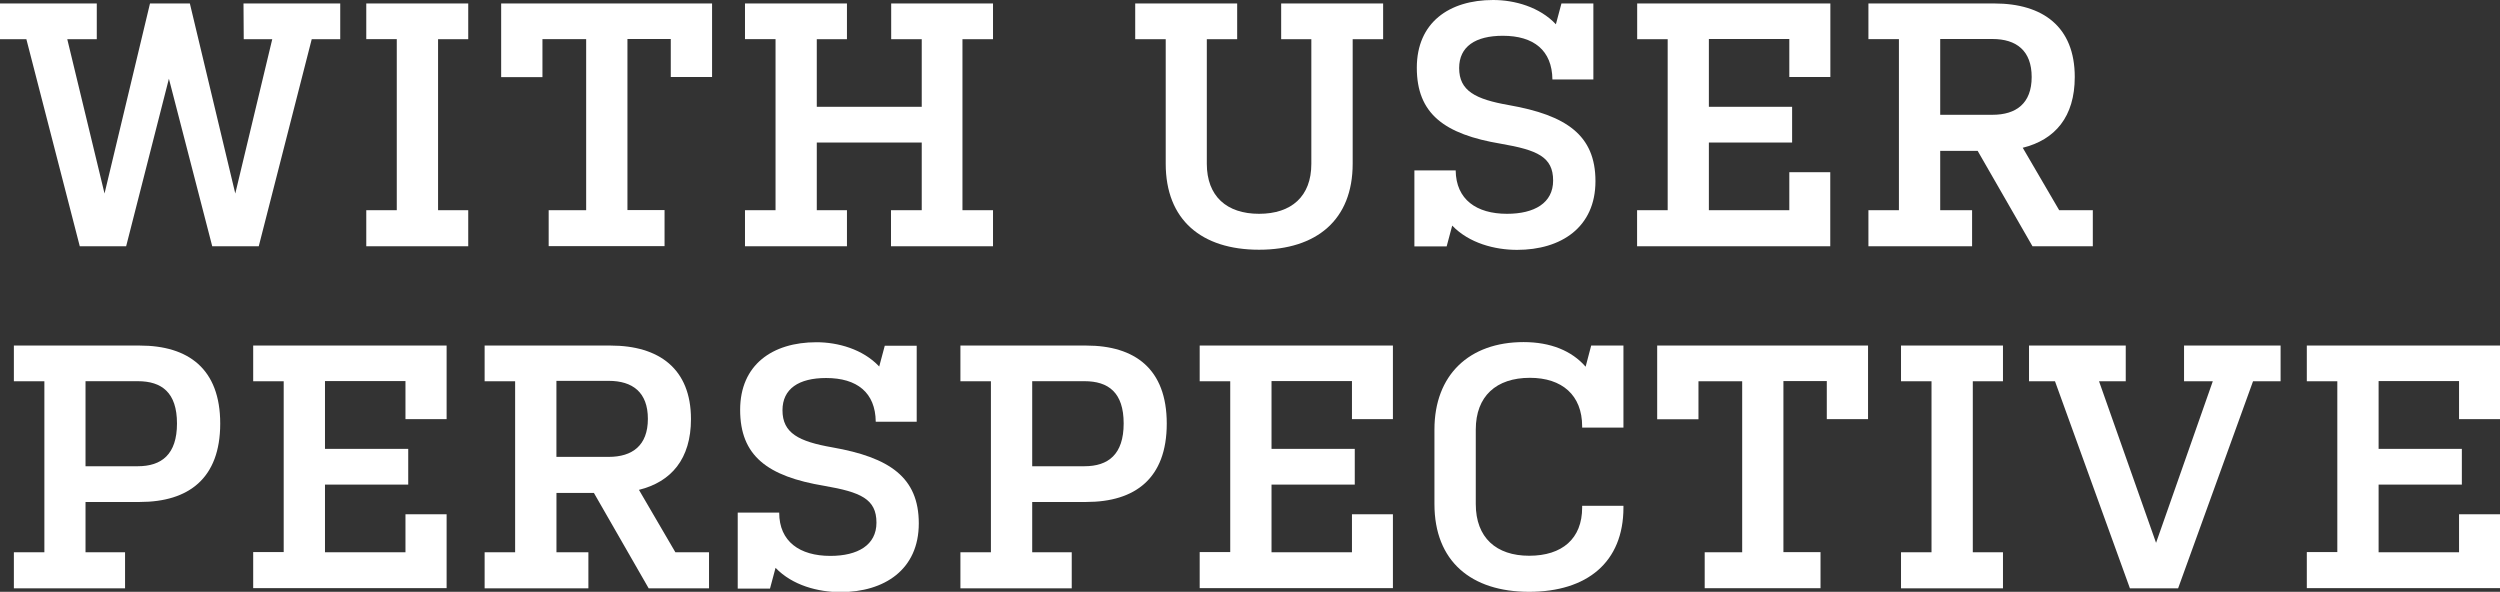 <svg xmlns="http://www.w3.org/2000/svg" width="526.18" height="124.56" viewBox="0 0 526.18 124.56"><rect x="0" y="0" width="526.18" height="124.56" fill="#333333" stroke="none"/><defs><style>.a{fill:#fff;}</style></defs><path class="a" d="M51.25.73H71.61V8.25h-6L54.46,51.83H44.67L35.55,16.57l-9,35.26H16.79L5.55,8.25H0V.73H20.37V8.25H14.16L22,40.73l9.57-40h8.39l9.56,40L57.3,8.25h-6Z"/><path class="a" d="M92.2,44.24h6.35v7.59H77.09V44.24h6.42v-36H77.09V.73H98.55V8.25H92.2Z"/><path class="a" d="M115.48,44.24h7.89v-36h-9.2v8h-8.69V.73h44.39V16.21h-8.69v-8h-9.12v36h7.81v7.59H115.48Z"/><path class="a" d="M202.57,44.24H209v7.59H187.53V44.24H194V30H171.91V44.24h6.35v7.59H156.8V44.24h6.43v-36H156.8V.73h21.46V8.25h-6.35V22.48H194V8.25h-6.43V.73H209V8.25h-6.43Z"/><path class="a" d="M238.93.73h21.46V8.25H254V34.46C254,41.32,258.2,45,265,45s11-3.65,11-10.51V8.25h-6.35V.73h21.46V8.25H284.7V34.46c0,11.82-7.6,18.1-19.71,18.1s-19.64-6.28-19.64-18.1V8.25h-6.42Z"/><path class="a" d="M317.18,45c5.77,0,9.71-2.27,9.71-7,0-5-3.36-6.42-10.95-7.74-12-2-17.74-6.35-17.74-16C298.2,4.75,305,0,314.26,0c4.53,0,9.78,1.46,13.21,5.11L328.64.73h6.72v16h-8.62c-.07-6.14-3.94-9.2-10.43-9.2-5.77,0-9.2,2.26-9.2,6.79,0,4.82,3.43,6.57,10.51,7.81,12,2.12,18.18,6.28,18.18,16s-7.23,14.46-16.5,14.46c-4.67,0-10.08-1.39-13.65-5.11l-1.17,4.38h-6.79v-16h8.69C306.45,42,310.76,45,317.18,45Z"/><path class="a" d="M351,8.25h-6.42V.73h40.66V16.21H376.6v-8H359.67V22.48h17.52V30H359.67V44.24H376.6v-8h8.62V51.83H344.56V44.24H351Z"/><path class="a" d="M393.25.73h26.5c10.21,0,16.93,4.89,16.93,15.48,0,8.39-4.16,13.21-10.95,14.89l7.67,13.14h7.08v7.59h-12.7L416.24,31.75h-7.88V44.24h6.71v7.59H393.25V44.24h6.42v-36h-6.42Zm15.11,23.43h11c5,0,8.25-2.41,8.25-7.95s-3.21-8-8.25-8h-11Z"/><path class="a" d="M18,116.24h8.32v7.59H2.92v-7.59H9.34v-36H2.92V72.73h26.5c10.22,0,16.93,4.89,16.93,16.42s-6.64,16.5-16.93,16.5H18Zm0-18.11h11c5,0,8.25-2.48,8.25-9s-3.21-8.9-8.25-8.9H18Z"/><path class="a" d="M59.71,80.25H53.29V72.73H94V88.21H85.34v-8H68.4V94.48H85.92V102H68.4v14.24H85.34v-8H94v15.55H53.29v-7.59h6.42Z"/><path class="a" d="M102,72.73h26.5c10.22,0,16.93,4.89,16.93,15.48,0,8.39-4.16,13.21-10.95,14.89l7.67,13.14h7.08v7.59h-12.7L125,103.75h-7.88v12.49h6.72v7.59H102v-7.59h6.42v-36H102Zm15.11,23.43h11c5,0,8.25-2.41,8.25-8s-3.21-8-8.25-8h-11Z"/><path class="a" d="M174.76,117c5.77,0,9.71-2.27,9.71-7,0-5-3.36-6.42-10.95-7.74-12.05-2-17.74-6.35-17.74-16,0-9.48,6.79-14.23,16.06-14.23,4.53,0,9.78,1.46,13.21,5.11l1.17-4.38h6.72v16h-8.62c-.07-6.14-3.94-9.2-10.44-9.2-5.76,0-9.19,2.26-9.19,6.79,0,4.82,3.43,6.57,10.51,7.81,12,2.12,18.18,6.28,18.18,16s-7.23,14.46-16.5,14.46c-4.67,0-10.08-1.39-13.65-5.11l-1.17,4.38h-6.79v-16H164C164,114,168.34,117,174.76,117Z"/><path class="a" d="M217.25,116.24h8.32v7.59H202.14v-7.59h6.42v-36h-6.42V72.73h26.49c10.22,0,16.94,4.89,16.94,16.42s-6.64,16.5-16.94,16.5H217.25Zm0-18.11h11c5,0,8.25-2.48,8.25-9s-3.21-8.9-8.25-8.9h-11Z"/><path class="a" d="M258.93,80.25H252.5V72.73h40.67V88.21h-8.62v-8H267.62V94.48h17.52V102H267.62v14.24h16.93v-8h8.62v15.55H252.5v-7.59h6.43Z"/><path class="a" d="M333,89.74c0-6.57-4.23-10.22-11-10.22-7.08,0-11.39,3.87-11.39,10.88v15.69c0,7.08,4.31,10.88,11.24,10.88S333,113.39,333,106.82v-.36h8.69v.36c0,11.53-7.67,17.74-19.86,17.74s-19.92-6.43-19.92-18.47V90.4c0-11.47,7.3-18.4,18.76-18.4,5.69,0,10.14,1.83,13.06,5.18l1.17-4.45h6.79V90H333Z"/><path class="a" d="M358.79,116.24h7.89v-36h-9.2v8h-8.69V72.73h44.38V88.21h-8.68v-8h-9.13v36h7.81v7.59H358.79Z"/><path class="a" d="M415.22,116.24h6.35v7.59H400.11v-7.59h6.42v-36h-6.42V72.73h21.46v7.52h-6.35Z"/><path class="a" d="M465.73,80.25h-6.05V72.73H480v7.52H474.2l-15.77,43.58H448.29L432.52,80.25h-5.47V72.73h20.36v7.52h-5.62l12,34Z"/><path class="a" d="M491.94,80.25h-6.42V72.73h40.66V88.21h-8.62v-8H500.63V94.48h17.52V102H500.63v14.24h16.93v-8h8.62v15.55H485.52v-7.59h6.42Z"/></svg>